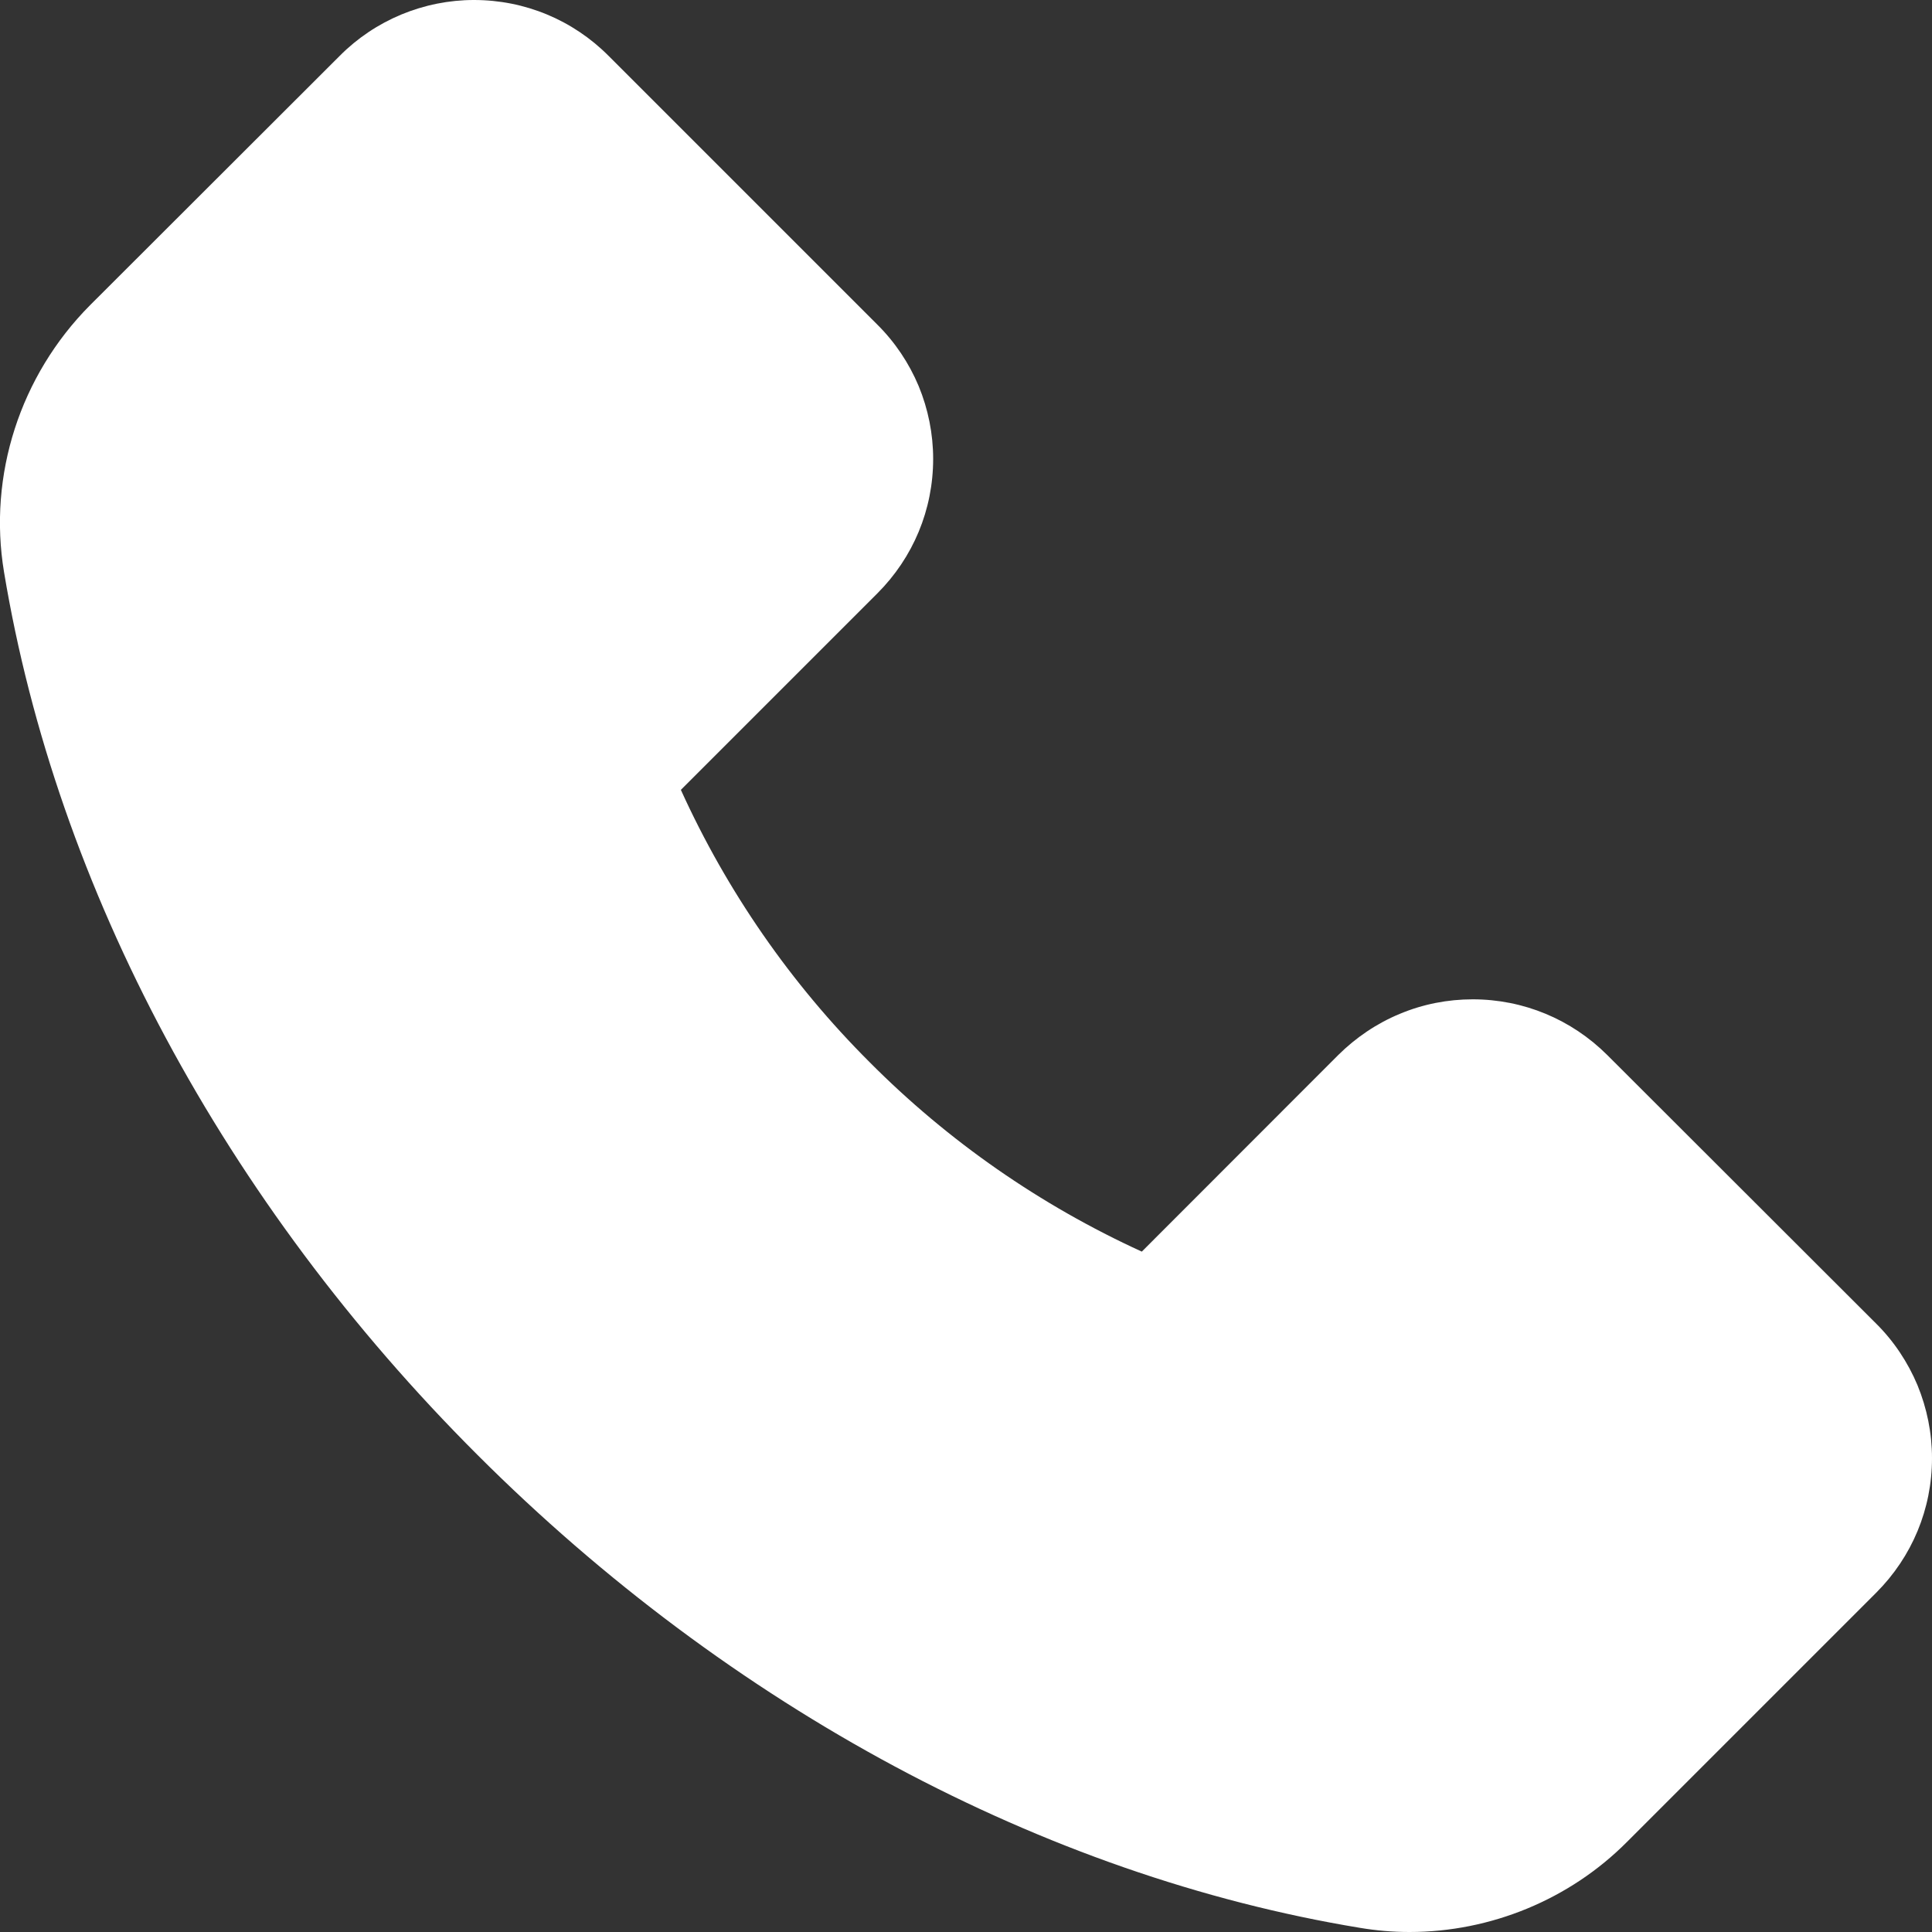 <svg width="12" height="12" viewBox="0 0 12 12" fill="none" xmlns="http://www.w3.org/2000/svg">
<rect x="0" y="0" width="12" height="12" fill="#333333" stroke="none"/>
<path d="M0.559 1.896L2.11 0.347C2.219 0.237 2.349 0.15 2.493 0.09C2.636 0.031 2.789 -3.71645e-05 2.944 3.38731e-08C3.26 3.38731e-08 3.558 0.124 3.78 0.347L5.449 2.016C5.559 2.125 5.646 2.255 5.706 2.398C5.765 2.541 5.796 2.695 5.796 2.85C5.796 3.166 5.672 3.463 5.449 3.686L4.229 4.906C4.515 5.536 4.912 6.109 5.401 6.597C5.889 7.088 6.462 7.486 7.092 7.774L8.312 6.553C8.422 6.444 8.552 6.356 8.695 6.297C8.838 6.237 8.992 6.207 9.147 6.207C9.463 6.207 9.76 6.331 9.983 6.553L11.653 8.221C11.763 8.33 11.85 8.461 11.91 8.604C11.969 8.748 12 8.901 12 9.057C12 9.373 11.876 9.67 11.653 9.893L10.105 11.441C9.75 11.798 9.259 12 8.755 12C8.649 12 8.547 11.991 8.446 11.974C6.483 11.65 4.536 10.606 2.965 9.036C1.395 7.468 0.352 5.522 0.025 3.553C-0.075 2.952 0.125 2.333 0.559 1.896Z" fill="white"/>
</svg>
